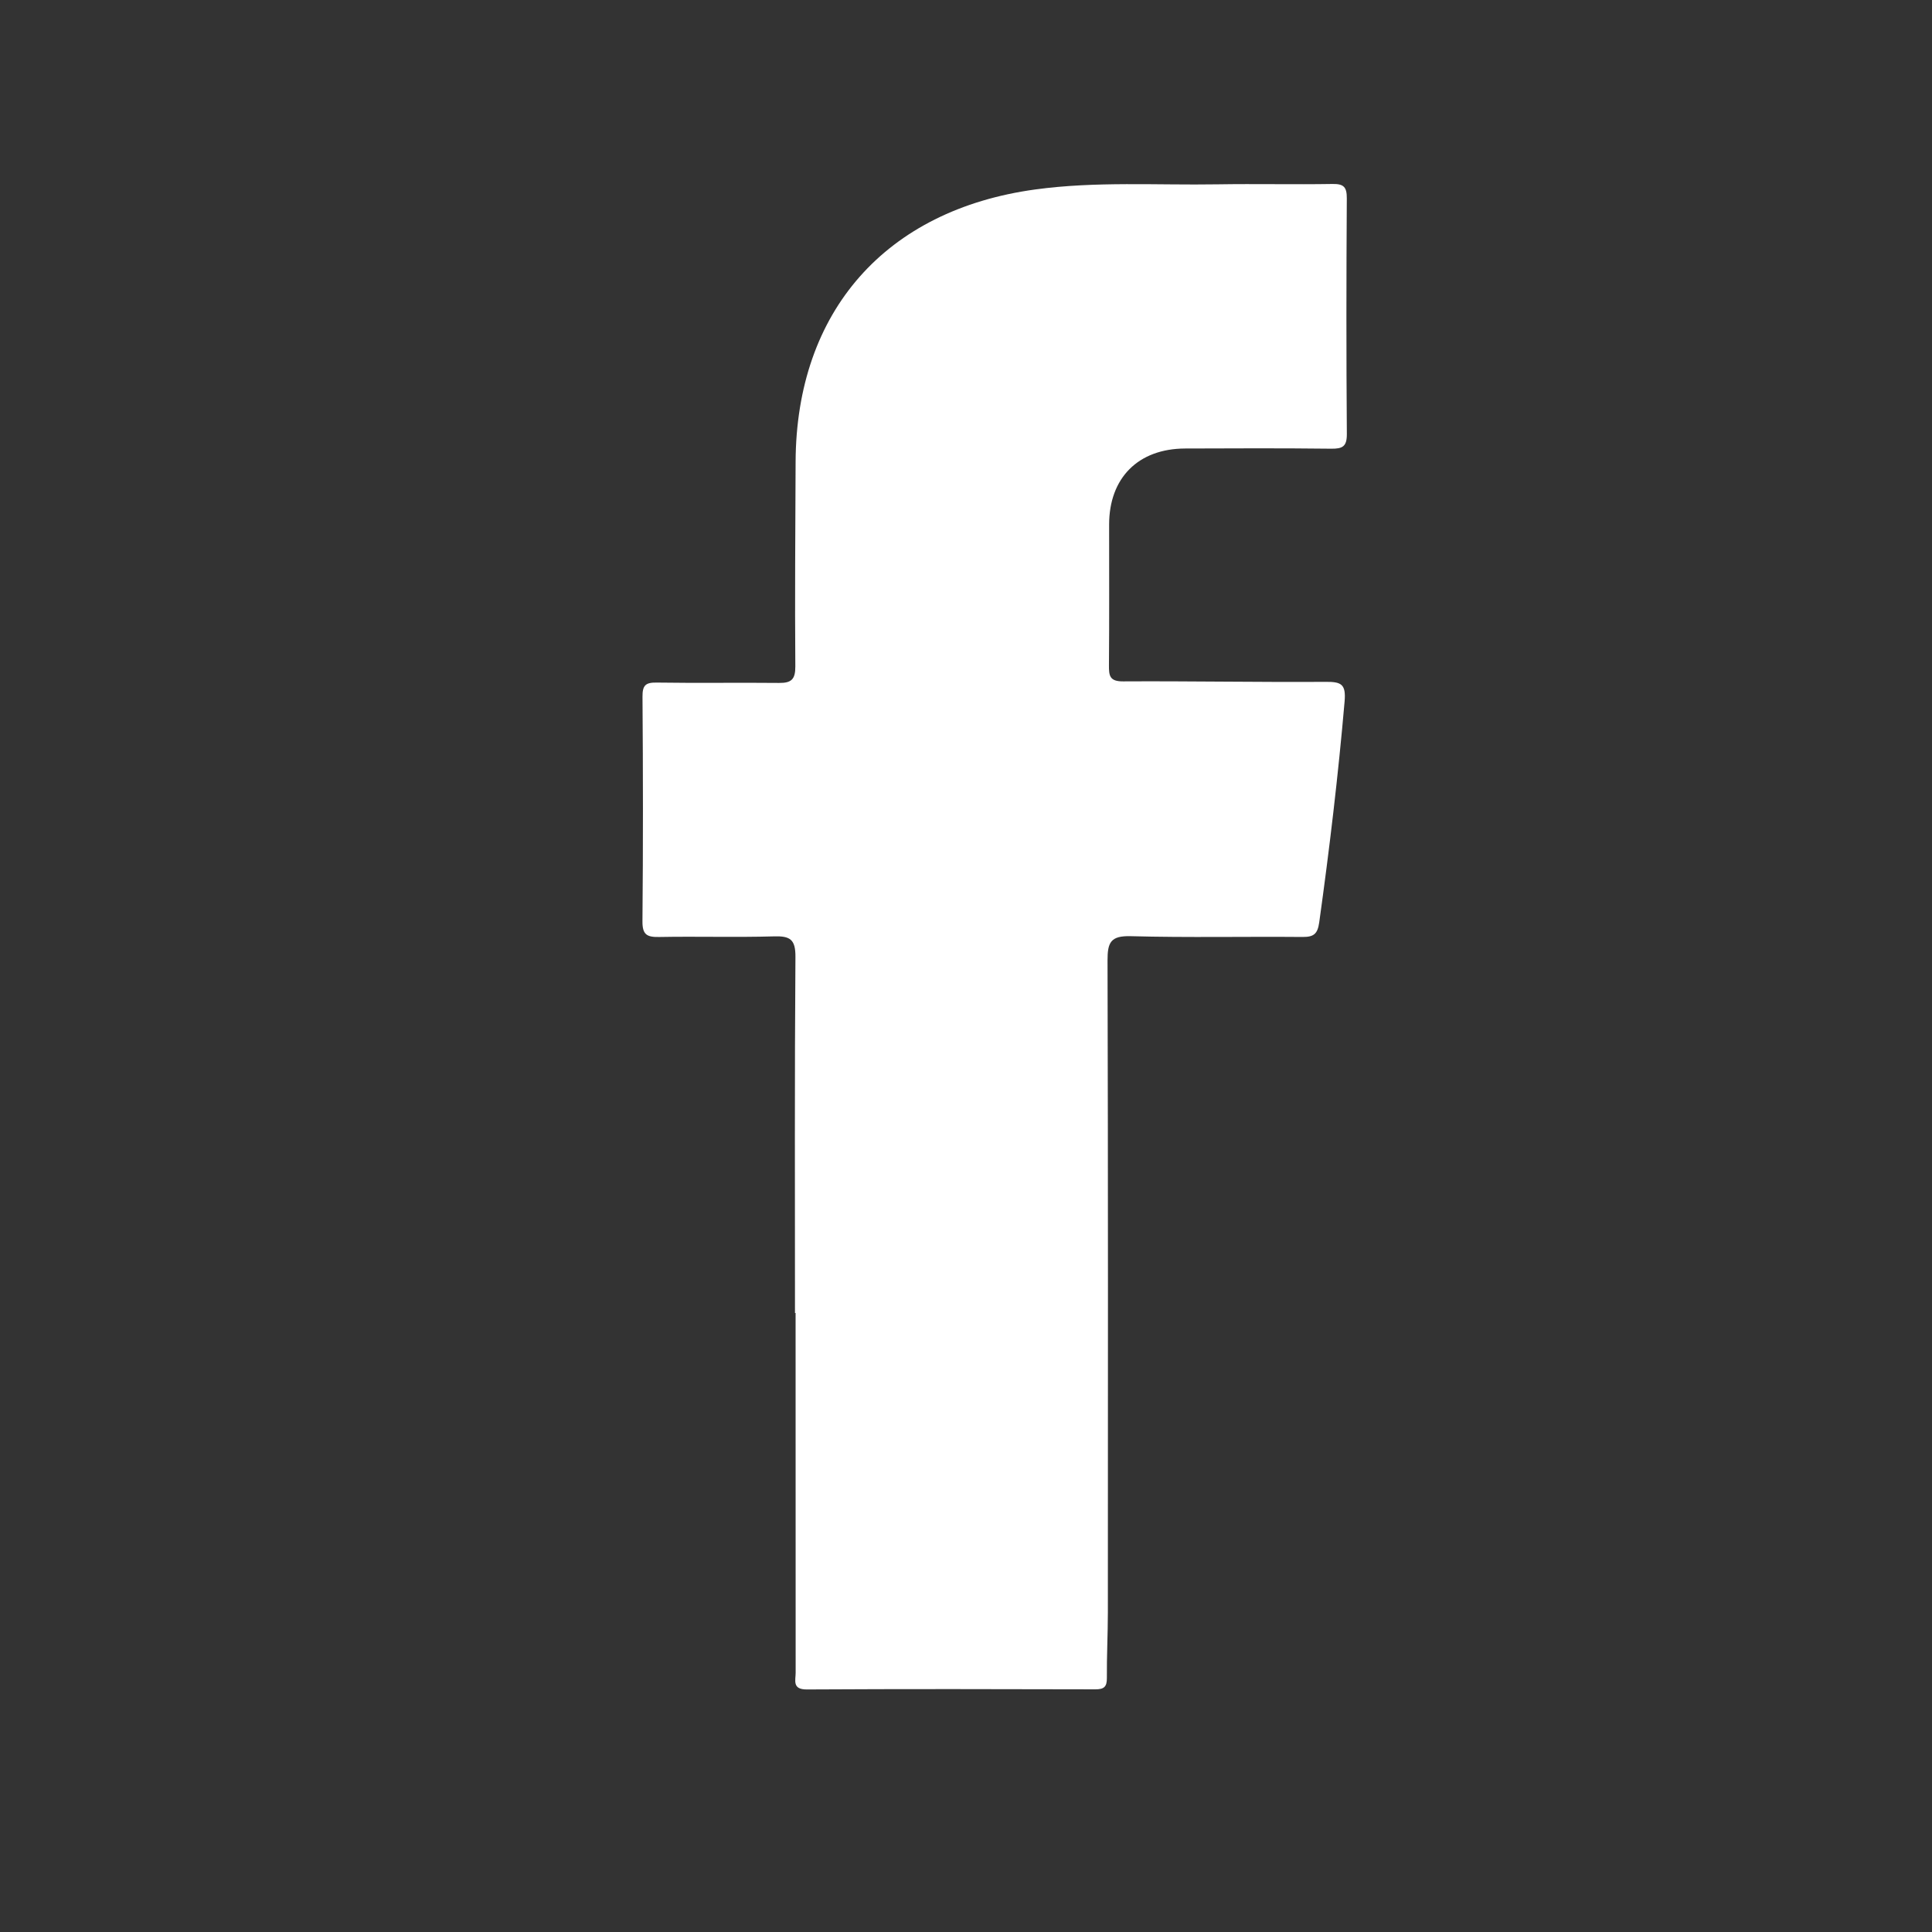 <?xml version="1.0" encoding="utf-8"?>
<!-- Generator: Adobe Illustrator 16.0.0, SVG Export Plug-In . SVG Version: 6.00 Build 0)  -->
<!DOCTYPE svg PUBLIC "-//W3C//DTD SVG 1.1//EN" "http://www.w3.org/Graphics/SVG/1.1/DTD/svg11.dtd">
<svg version="1.1" id="Layer_1" xmlns="http://www.w3.org/2000/svg" xmlns:xlink="http://www.w3.org/1999/xlink" x="0px" y="0px"
	 width="1000px" height="1000px" viewBox="0 0 1000 1000" enable-background="new 0 0 1000 1000" xml:space="preserve">
<rect x="0" y="0" width="1000" height="1000" fill="#333333" stroke="none"/>
<g>
	<path fill-rule="evenodd" clip-rule="evenodd" fill="#FFFFFF" d="M411.479,679.594c0-61.434-0.216-122.868,0.237-184.299
		c0.066-9.035-2.726-10.871-11.031-10.631c-19.832,0.572-39.695-0.048-59.536,0.319c-6.297,0.116-8.679-1.17-8.616-8.149
		c0.356-38.747,0.311-77.499,0.023-116.248c-0.044-5.94,1.631-7.373,7.372-7.284c21.092,0.325,42.194-0.037,63.288,0.183
		c6.294,0.066,8.494-1.754,8.44-8.541c-0.278-35.275,0.013-70.555,0.145-105.834c0.292-78.016,46.66-130.472,124.053-141.043
		c31.398-4.289,62.883-2.149,94.331-2.657c19.843-0.319,39.698,0.144,59.54-0.185c5.82-0.096,7.413,1.625,7.377,7.452
		c-0.254,40.637-0.287,81.28,0.021,121.917c0.05,6.556-2.24,7.719-8.126,7.651c-25.2-0.288-50.405-0.207-75.608-0.098
		c-24.303,0.104-39.306,15.236-39.311,39.41c-0.004,24.257,0.111,48.516-0.087,72.772c-0.044,5.432,0.344,8.395,7.335,8.354
		c34.953-0.201,69.913,0.478,104.865,0.242c8-0.053,10.547,1.141,9.773,10.102c-3.304,38.263-7.834,76.354-13.137,114.381
		c-0.853,6.104-2.906,7.612-8.718,7.563c-29.612-0.263-59.241,0.398-88.833-0.404c-10.367-0.282-12.044,3.183-12.018,12.553
		c0.31,112.469,0.219,224.938,0.172,337.408c-0.004,11.329-0.606,22.658-0.514,33.983c0.039,4.563-1.454,5.899-5.951,5.888
		c-49.775-0.131-99.553-0.22-149.328,0.063c-7.703,0.042-5.804-4.701-5.808-8.694c-0.05-62.059-0.035-124.117-0.035-186.174
		C411.692,679.594,411.585,679.594,411.479,679.594z"/>
</g>
</svg>

